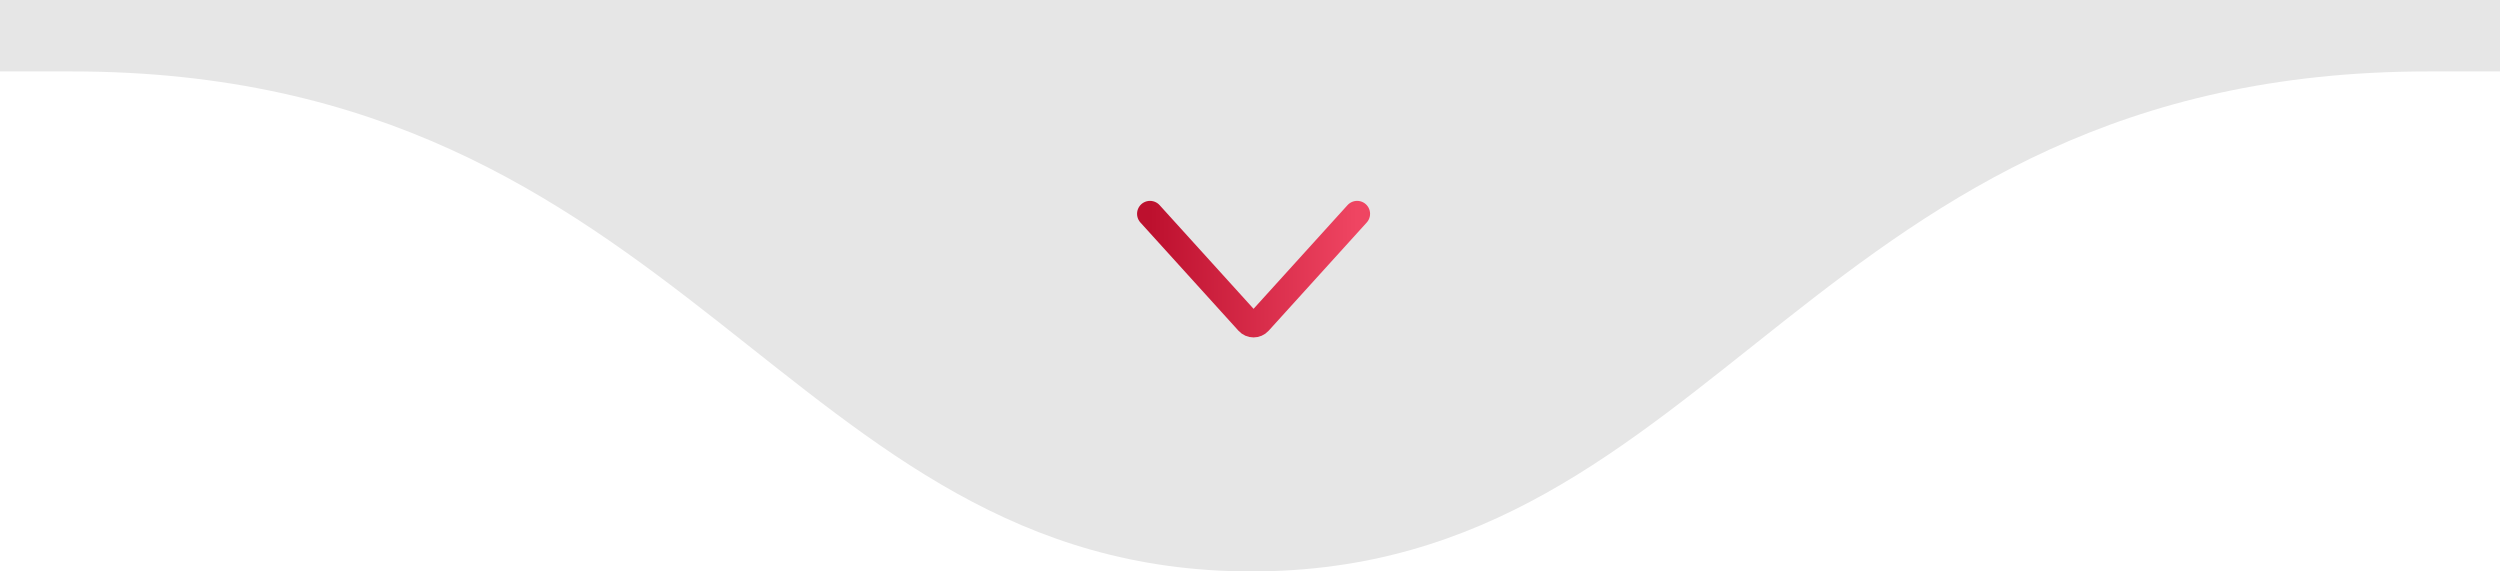 <svg xmlns="http://www.w3.org/2000/svg" width="350" height="80" viewBox="0 0 350 80" fill="none"><g id="Seta"><path id="Union (curva)" d="M339.956 10C253.474 10 240.662 80 175.188 80C109.712 80 96.526 10 10.044 10H0V0H350V10H339.956Z" fill="#E6E6E6"></path><path id="seta" d="M161 29.934L174.732 45.087C175.143 45.54 175.855 45.54 176.266 45.087L189.998 29.934" stroke="url(#paint0_linear_821_31)" stroke-width="3.625" stroke-linecap="round"></path></g><defs><linearGradient id="paint0_linear_821_31" x1="189.998" y1="37.934" x2="161" y2="37.934" gradientUnits="userSpaceOnUse"><stop stop-color="#EF4562"></stop><stop offset="1" stop-color="#BD102E"></stop></linearGradient></defs></svg>